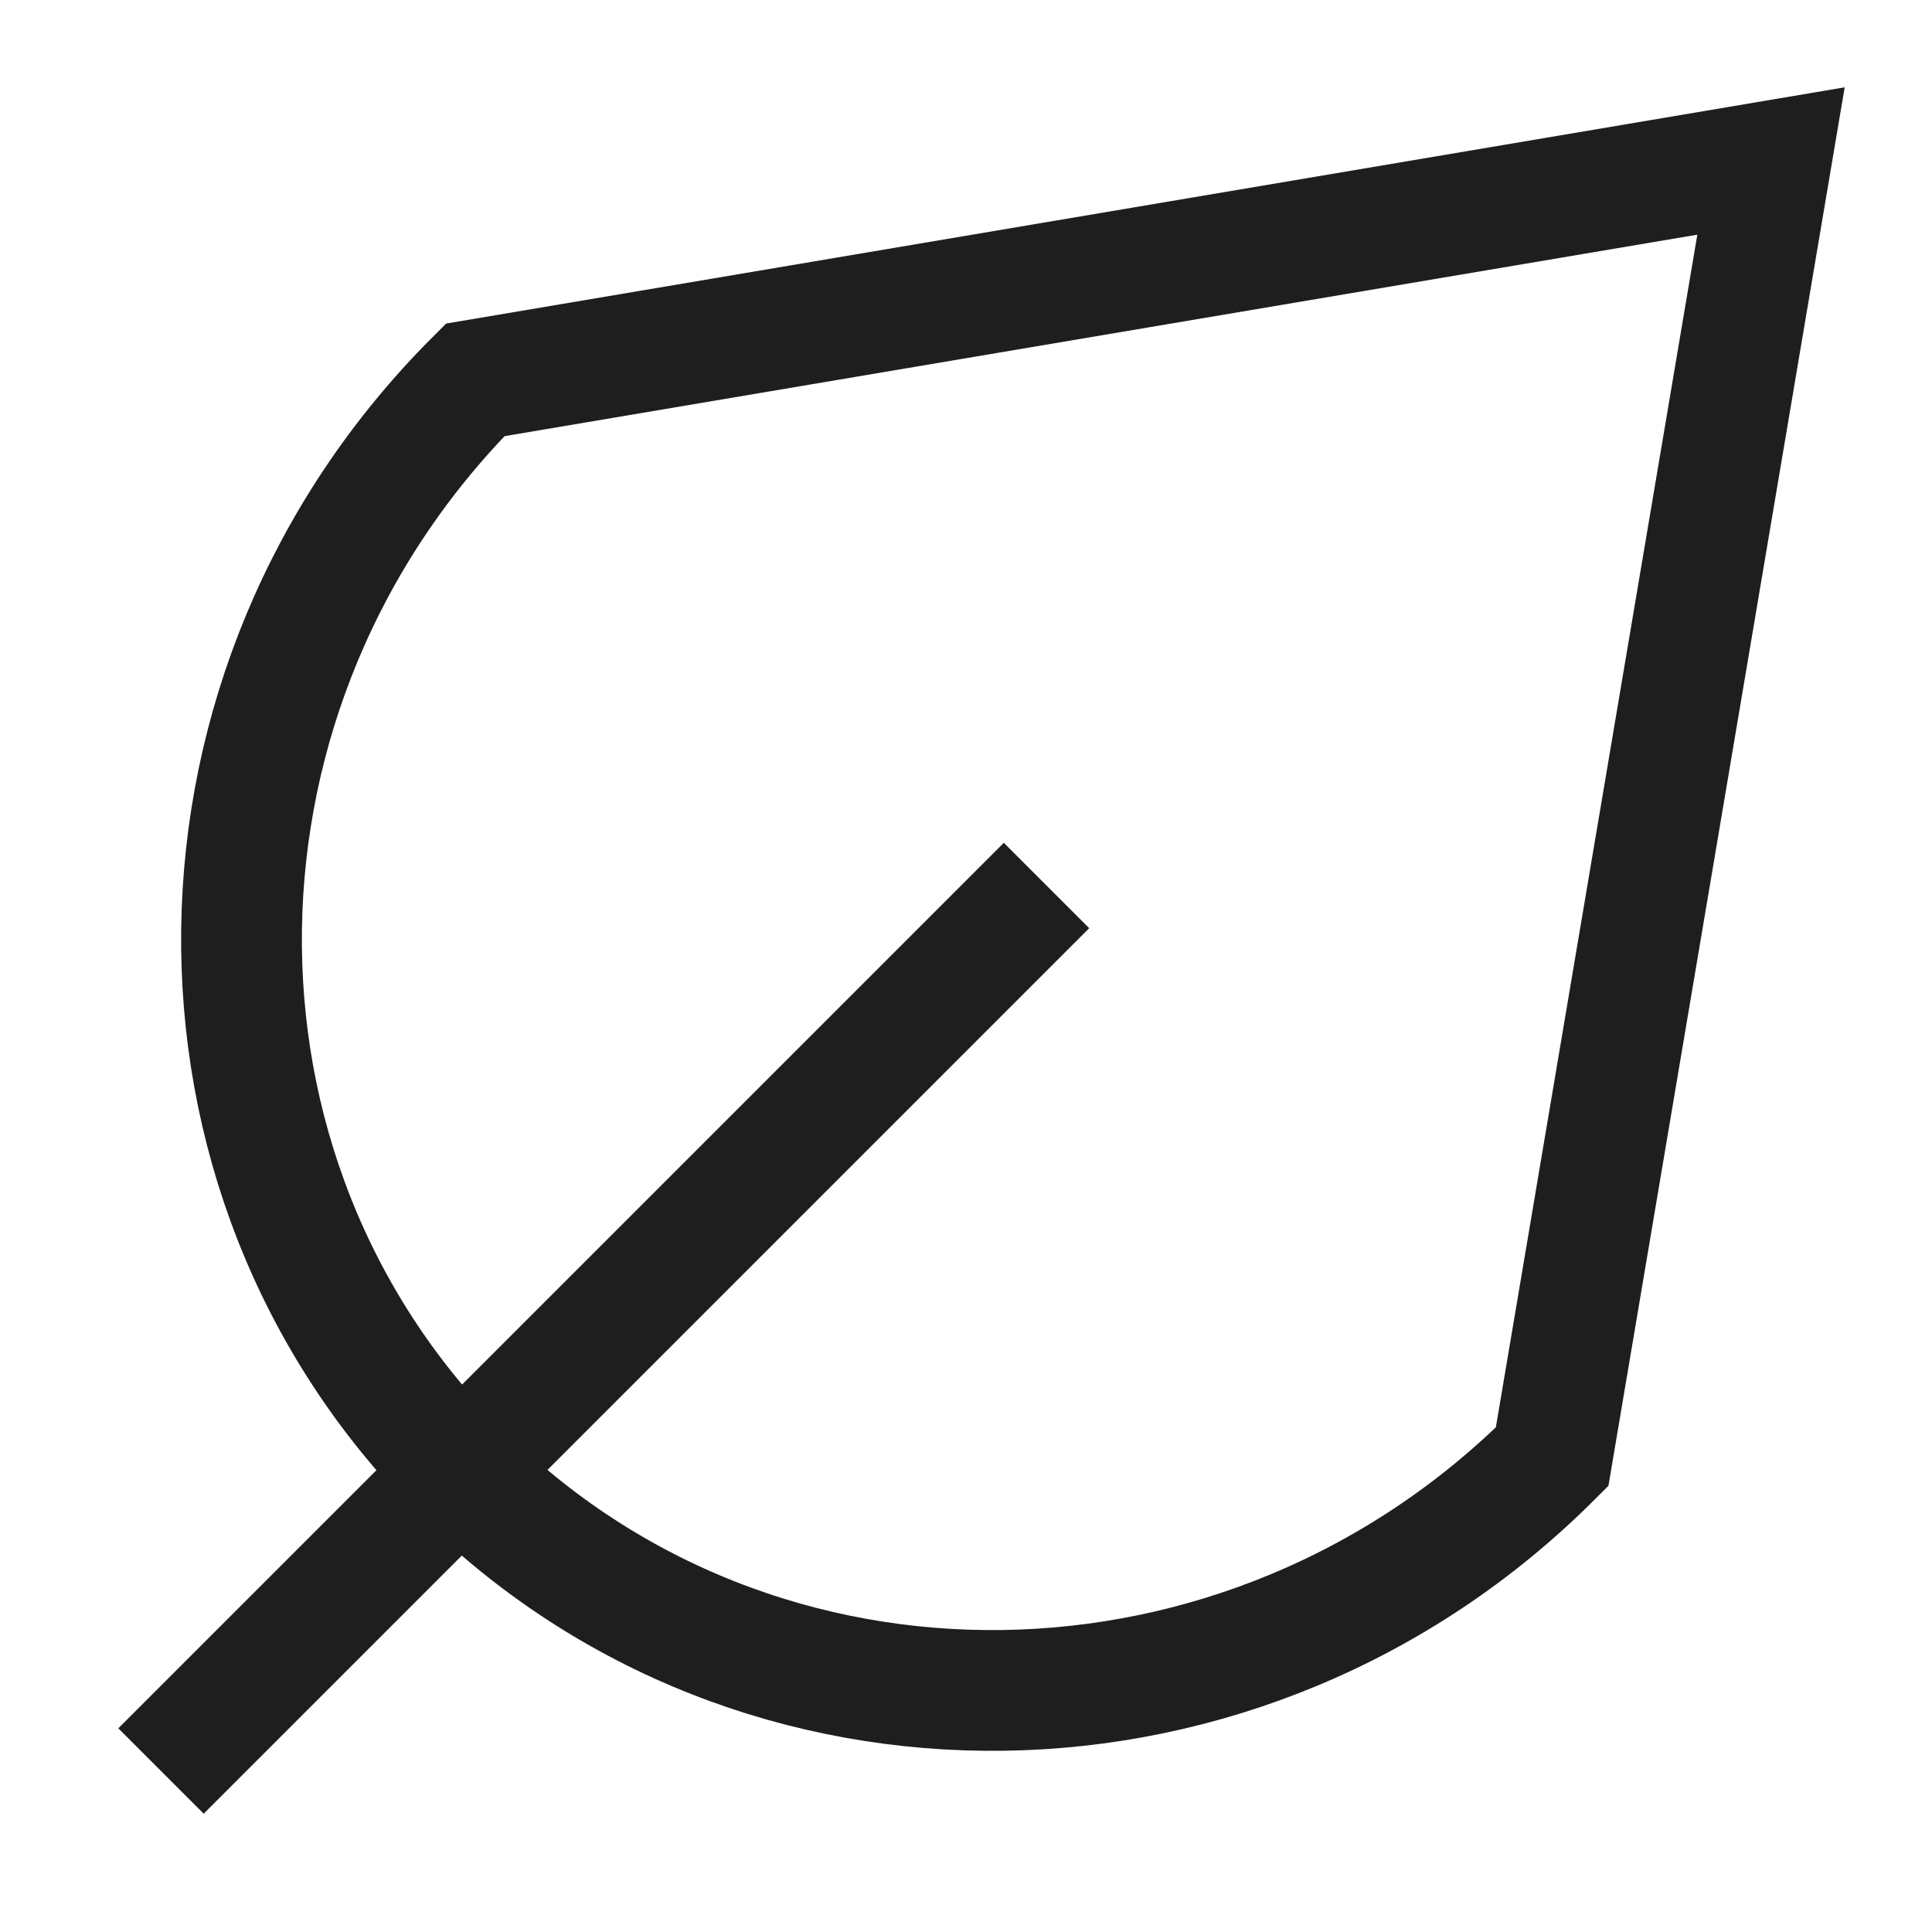 <svg width="24" height="24" viewBox="0 0 24 24" fill="none" xmlns="http://www.w3.org/2000/svg">
<path d="M2 22L13 11" stroke="#1E1E1E" stroke-width="1.5"/>
<path d="M5.717 18.283C9.411 21.977 15.484 21.893 19.281 18.096L22 2L5.903 4.719C2.106 8.516 2.023 14.589 5.717 18.283Z" stroke="#1E1E1E" stroke-width="1.5" stroke-linecap="round"/>
</svg>
